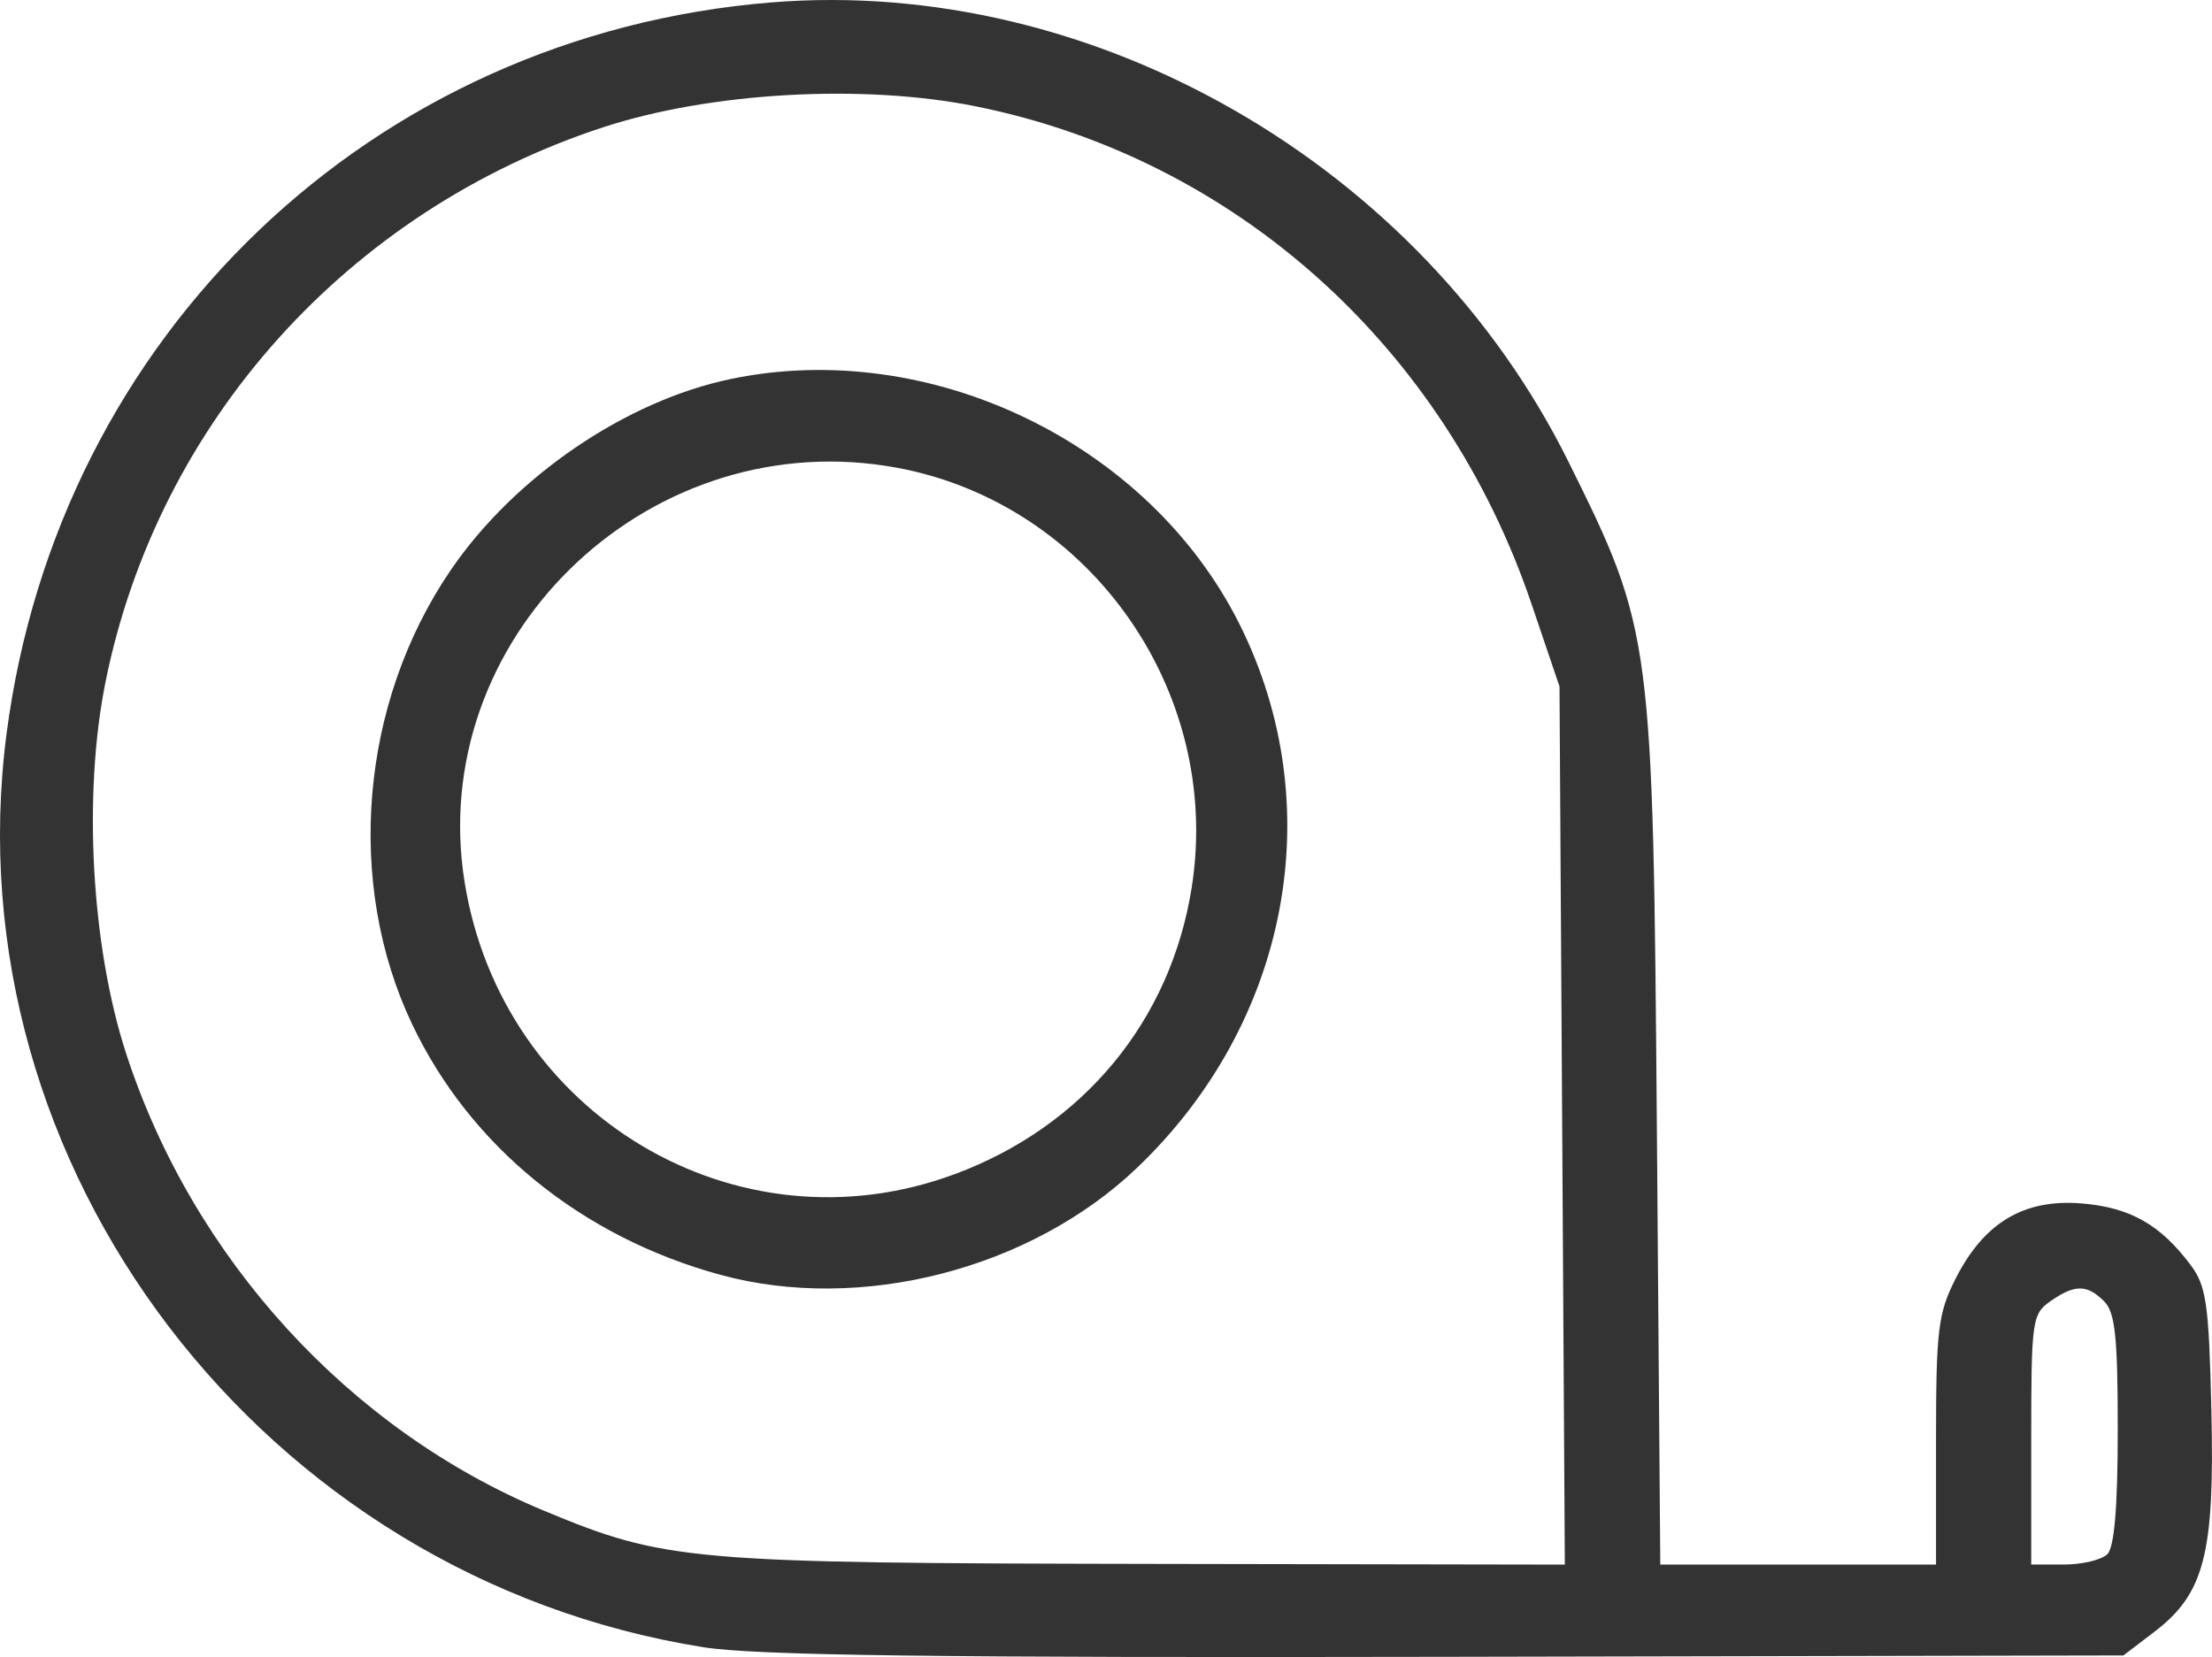 <svg xmlns="http://www.w3.org/2000/svg" xml:space="preserve" id="svg5" version="1.1" viewBox="0 0 67.641 50.679" height="50.679mm" width="67.641mm"><defs id="defs2"></defs><g transform="translate(-456.741,-188.388)" id="layer1"><path id="path354" d="m 478.24,238.764 c -13.449,-2.145 -23.016,-14.688 -21.3,-27.925 1.583,-12.209 11.175,-21.386 23.387,-22.377 9.86,-0.8 19.871,4.968 24.374,14.043 2.565,5.17 2.588,5.344 2.707,20.571 l 0.103,13.163 h 4.216 4.216 v -3.78 c 0,-3.395 0.061,-3.901 0.595,-4.959 0.868,-1.718 2.087,-2.449 3.847,-2.308 1.485,0.119 2.417,0.645 3.346,1.888 0.479,0.64 0.556,1.186 0.632,4.455 0.102,4.37 -0.213,5.592 -1.743,6.759 l -0.948,0.723 -20.658,0.042 c -15.645,0.032 -21.172,-0.04 -22.775,-0.295 z m 26.271,-15.953 -0.082,-13.428 -0.852,-2.514 c -2.674,-7.893 -9.068,-13.625 -16.984,-15.226 -3.452,-0.698 -8.11,-0.439 -11.397,0.634 -7.808,2.55 -13.622,9.024 -15.226,16.954 -0.698,3.452 -0.439,8.11 0.634,11.397 2.047,6.269 6.821,11.488 12.767,13.961 3.704,1.541 4.423,1.604 18.441,1.628 l 12.78,0.022 z m -25.742,4.565 c -4.237,-1.156 -7.646,-3.926 -9.422,-7.657 -2.059,-4.324 -1.592,-9.839 1.176,-13.894 1.952,-2.86 5.35,-5.178 8.573,-5.848 6.085,-1.264 12.764,1.953 15.54,7.484 2.786,5.551 1.537,12.196 -3.128,16.645 -3.255,3.105 -8.453,4.439 -12.74,3.27 z m 7.172,-3.08 c 3.931,-1.463 6.598,-4.691 7.241,-8.764 0.964,-6.104 -3.259,-11.945 -9.322,-12.892 -7.472,-1.168 -14.097,5.365 -12.911,12.731 1.147,7.124 8.334,11.402 14.992,8.924 z m 35.241,11.625 c 0.215,-0.215 0.318,-1.448 0.318,-3.818 0,-2.829 -0.08,-3.58 -0.416,-3.916 -0.523,-0.523 -0.899,-0.524 -1.642,-0.004 -0.562,0.393 -0.588,0.584 -0.588,4.233 v 3.821 h 1.005 c 0.553,0 1.148,-0.143 1.323,-0.318 z" style="fill:#333333;stroke-width:1"></path></g></svg>
